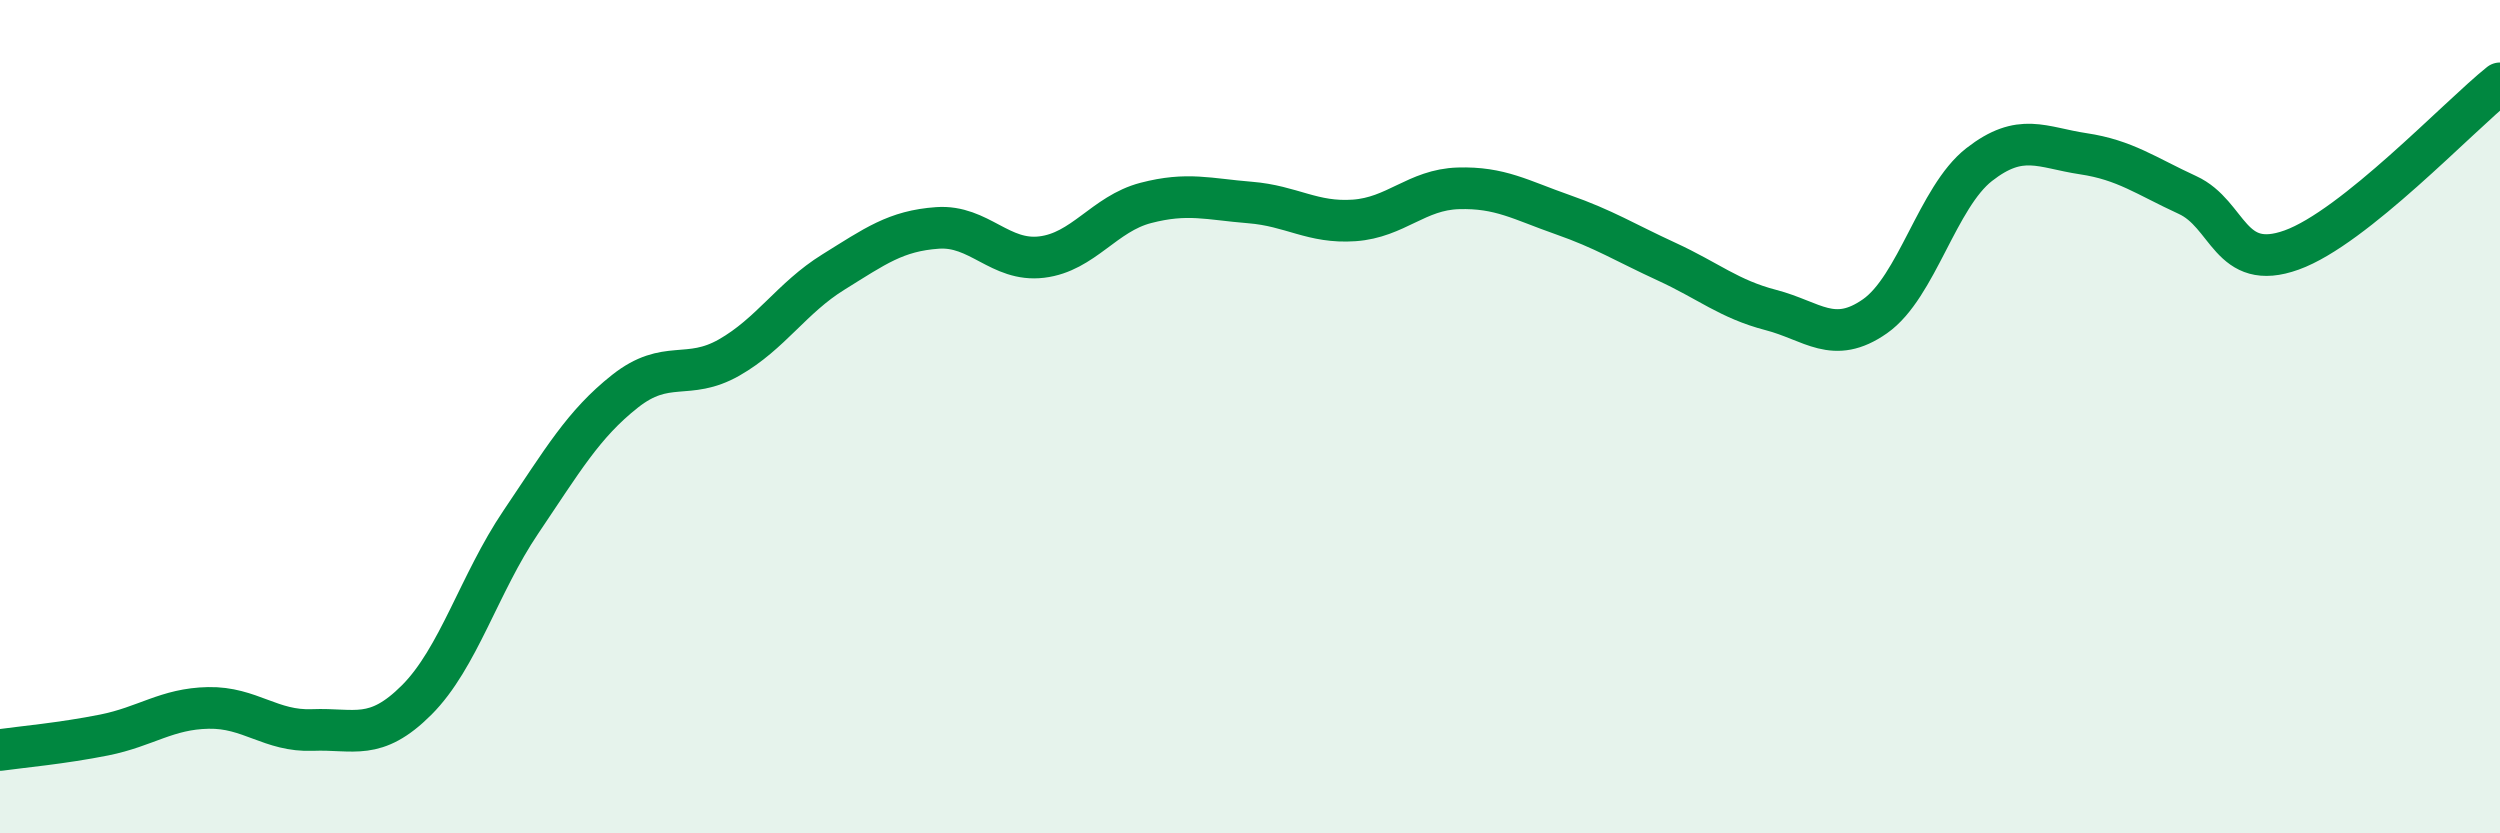 
    <svg width="60" height="20" viewBox="0 0 60 20" xmlns="http://www.w3.org/2000/svg">
      <path
        d="M 0,18 C 0.5,17.93 1.5,17.84 2.5,17.64 C 3.5,17.44 4,17.01 5,16.99 C 6,16.97 6.5,17.56 7.5,17.52 C 8.5,17.48 9,17.8 10,16.8 C 11,15.8 11.5,14.01 12.5,12.53 C 13.5,11.05 14,10.18 15,9.39 C 16,8.6 16.5,9.15 17.5,8.58 C 18.5,8.01 19,7.15 20,6.53 C 21,5.91 21.5,5.54 22.5,5.47 C 23.5,5.4 24,6.29 25,6.17 C 26,6.05 26.5,5.13 27.5,4.87 C 28.5,4.61 29,4.78 30,4.86 C 31,4.94 31.5,5.36 32.5,5.29 C 33.5,5.22 34,4.55 35,4.52 C 36,4.49 36.5,4.8 37.5,5.15 C 38.5,5.5 39,5.82 40,6.28 C 41,6.74 41.5,7.18 42.5,7.44 C 43.5,7.7 44,8.29 45,7.59 C 46,6.89 46.5,4.73 47.5,3.95 C 48.5,3.17 49,3.54 50,3.69 C 51,3.84 51.5,4.22 52.5,4.68 C 53.5,5.14 53.5,6.54 55,6 C 56.5,5.46 59,2.8 60,2L60 20L0 20Z"
        fill="#008740"
        opacity="0.1"
        stroke-linecap="round"
        stroke-linejoin="round"
      />
      <path
        d="M 0,18 C 0.5,17.93 1.5,17.84 2.5,17.64 C 3.5,17.44 4,17.01 5,16.99 C 6,16.97 6.5,17.56 7.5,17.52 C 8.5,17.48 9,17.8 10,16.8 C 11,15.8 11.5,14.01 12.5,12.53 C 13.5,11.05 14,10.18 15,9.39 C 16,8.6 16.5,9.15 17.5,8.58 C 18.5,8.01 19,7.15 20,6.53 C 21,5.91 21.5,5.54 22.5,5.47 C 23.5,5.4 24,6.29 25,6.17 C 26,6.05 26.5,5.13 27.5,4.87 C 28.5,4.61 29,4.78 30,4.86 C 31,4.94 31.5,5.36 32.5,5.29 C 33.5,5.22 34,4.55 35,4.52 C 36,4.49 36.5,4.8 37.5,5.15 C 38.5,5.5 39,5.82 40,6.28 C 41,6.74 41.5,7.18 42.5,7.44 C 43.5,7.7 44,8.29 45,7.59 C 46,6.89 46.5,4.73 47.5,3.95 C 48.5,3.17 49,3.54 50,3.69 C 51,3.84 51.5,4.22 52.5,4.68 C 53.5,5.14 53.5,6.54 55,6 C 56.5,5.46 59,2.8 60,2"
        stroke="#008740"
        stroke-width="1"
        fill="none"
        stroke-linecap="round"
        stroke-linejoin="round"
      />
    </svg>
  